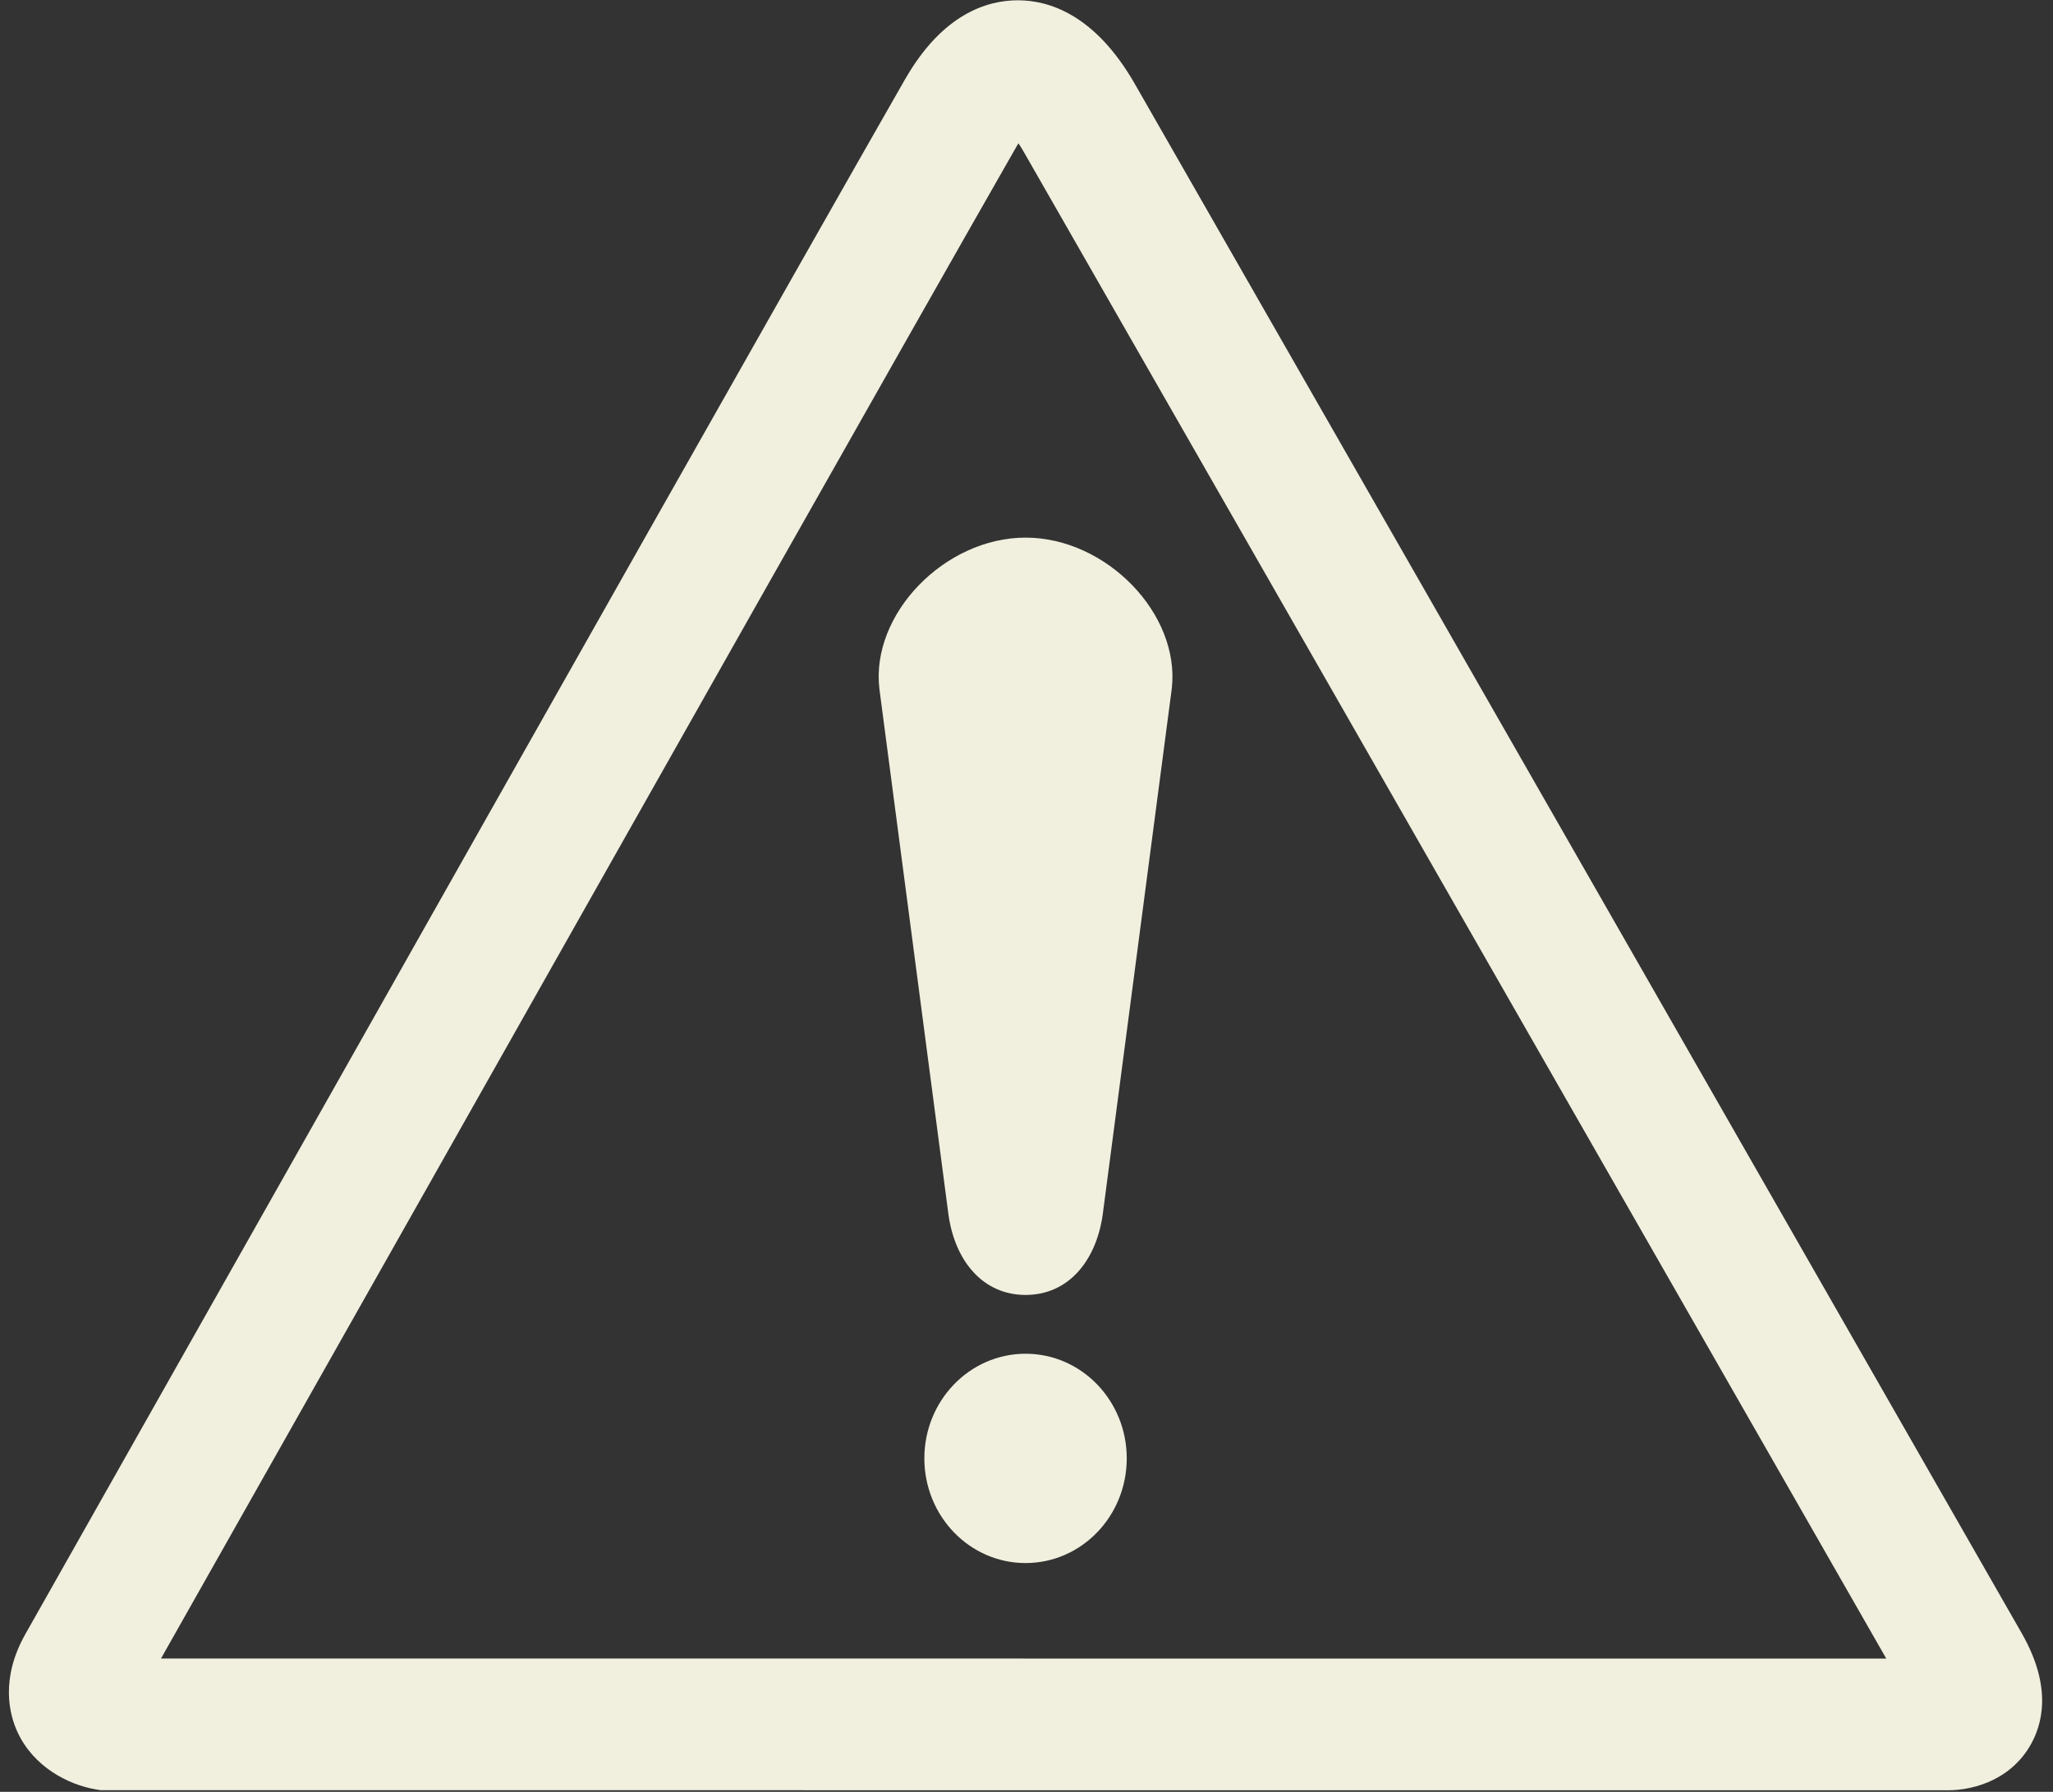 <?xml version="1.0" encoding="UTF-8" standalone="no"?><svg xmlns="http://www.w3.org/2000/svg" xmlns:xlink="http://www.w3.org/1999/xlink" fill="#f1f0df" height="257.1" preserveAspectRatio="xMidYMid meet" version="1" viewBox="5.4 23.1 294.6 257.1" width="294.6" zoomAndPan="magnify"><rect x="5.4" y="23.1" width="294.6" height="257.1" fill="#333333" stroke="none"/><g fill-rule="evenodd" id="change1_1"><path d="m80.577 6.988c-9.785 16.84-33.957 58.976-53.379 92.836l-25.695 44.758c-2.312 4.007-1.449 7.175-0.73 8.707 1.457 3.101 4.566 4.648 6.988 5.066l0.488 0.082 165.82 4e-3 -0.347-0.012c2.601 0.157 6.054-0.765 7.941-3.82 1.207-1.961 2.074-5.297-0.672-10.039l-51.34-88.309-28.41-48.847c-3.559-6.125-7.688-7.414-10.524-7.414-2.77 0-6.777 1.211-10.137 6.988h-0.004zm-43.27 98.637c19.418-33.848 43.578-75.969 53.348-92.782l0.117-0.183c0.125 0.187 0.246 0.359 0.387 0.605l28.418 48.856s45.34 77.996 49.219 84.664l-155.12-4e-3 23.629-41.156" fill="inherit" transform="matrix(1.596 0 0 1.621 6.675 23.143)"/><path d="m91.413 138.33c5.023 0 9.094-4.149 9.094-9.266 0-5.113-4.071-9.262-9.094-9.262-5.031 0-9.102 4.149-9.102 9.262 0 5.117 4.07 9.266 9.102 9.266" fill="inherit" transform="matrix(1.596 0 0 1.621 6.675 23.143)"/><path d="m91.413 47.562c7.258 0 13.926 6.758 13.141 13.383l-6.216 46.601c-0.605 4.071-3.102 7.051-6.926 7.051s-6.328-2.98-6.926-7.051l-6.219-46.601c-0.789-6.625 5.883-13.383 13.145-13.383" fill="inherit" transform="matrix(1.596 0 0 1.621 6.675 23.143)"/></g></svg>